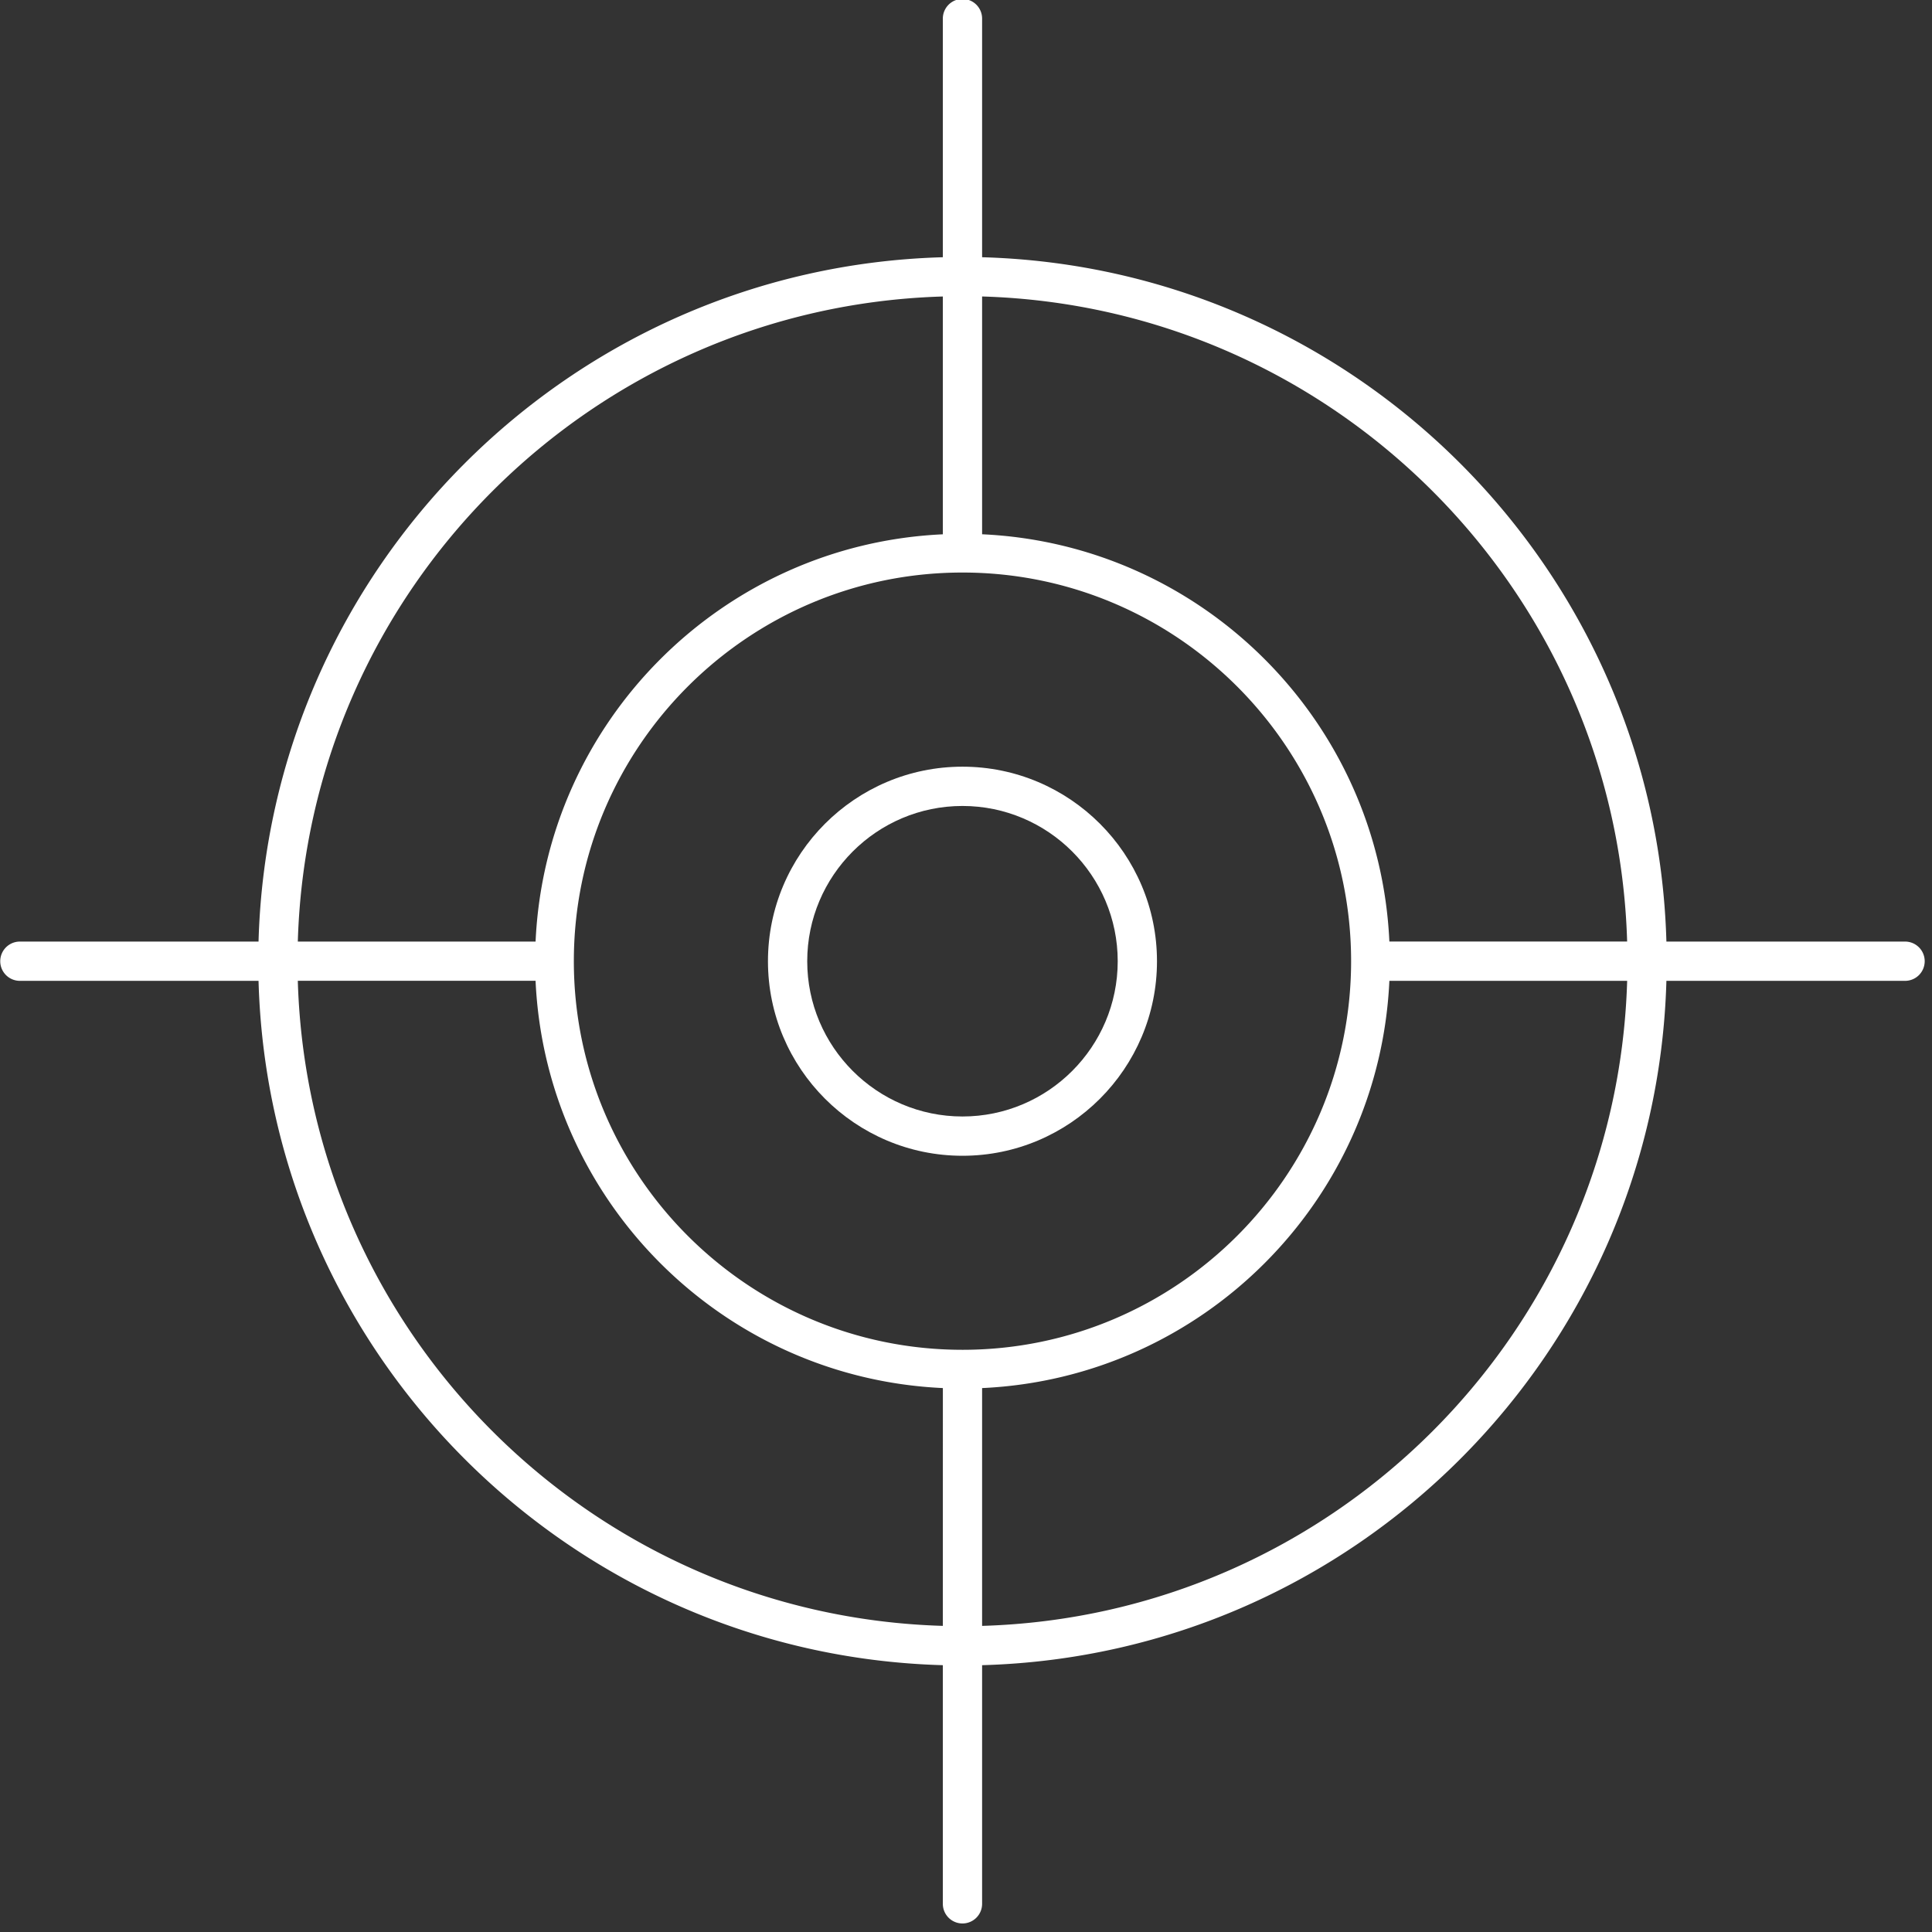 <?xml version="1.0" encoding="utf-8"?>
<svg xmlns="http://www.w3.org/2000/svg" viewBox="0 0 512 512">
  <rect x="0" y="0" width="512" height="512" fill="#333333" stroke="none"/>
  <path fill="white" d="M255.066 203.179c-28.424 0-51.548 23.124-51.548 51.556 0 28.431 23.124 51.556 51.548 51.556 28.423 0 51.547-23.125 51.547-51.556 0-28.432-23.124-51.556-51.547-51.556Zm0 92.701c-22.685 0-41.142-18.461-41.142-41.145 0-22.685 18.457-41.146 41.142-41.146 22.684 0 41.141 18.461 41.141 41.146 0 22.684-18.457 41.145-41.141 41.145Z" class="Vector"/>
  <path fill="white" d="M504.862 249.527h-63.248c-2.743-98.85-82.502-178.617-181.346-181.356V4.927a5.201 5.201 0 0 0-5.203-5.203 5.201 5.201 0 0 0-5.203 5.203v63.244C151.016 70.91 71.255 150.673 68.515 249.527H5.268a5.201 5.201 0 0 0-5.203 5.203 5.201 5.201 0 0 0 5.203 5.204h63.247c2.743 98.85 82.503 178.617 181.347 181.356v63.244a5.201 5.201 0 0 0 5.203 5.203 5.201 5.201 0 0 0 5.203-5.203V441.29c98.846-2.739 178.607-82.502 181.346-181.356h63.248a5.201 5.201 0 0 0 5.203-5.204 5.201 5.201 0 0 0-5.203-5.203Zm-255-170.95v63.02c-58.368 2.667-105.26 49.562-107.929 107.928H78.925c2.732-93.112 77.827-168.21 170.94-170.95l-.003.002Zm0 352.297c-93.112-2.735-168.21-77.835-170.94-170.95h63.008c2.672 58.364 49.567 105.26 107.939 107.928l-.007 63.022Zm5.203-73.162c-56.787 0-102.991-46.197-102.991-102.992 0-56.786 46.204-102.991 102.991-102.991S358.057 197.93 358.057 254.72c0 56.791-46.201 102.992-102.992 102.992Zm5.203 73.162v-63.019c58.369-2.668 105.261-49.563 107.929-107.929h63.016c-2.735 93.112-77.83 168.21-170.94 170.95l-.005-.002Zm107.929-181.357c-2.667-58.364-49.558-105.26-107.929-107.929V78.569c93.113 2.735 168.211 77.835 170.94 170.95l-63.011-.002Z" class="Vector"/>
</svg>